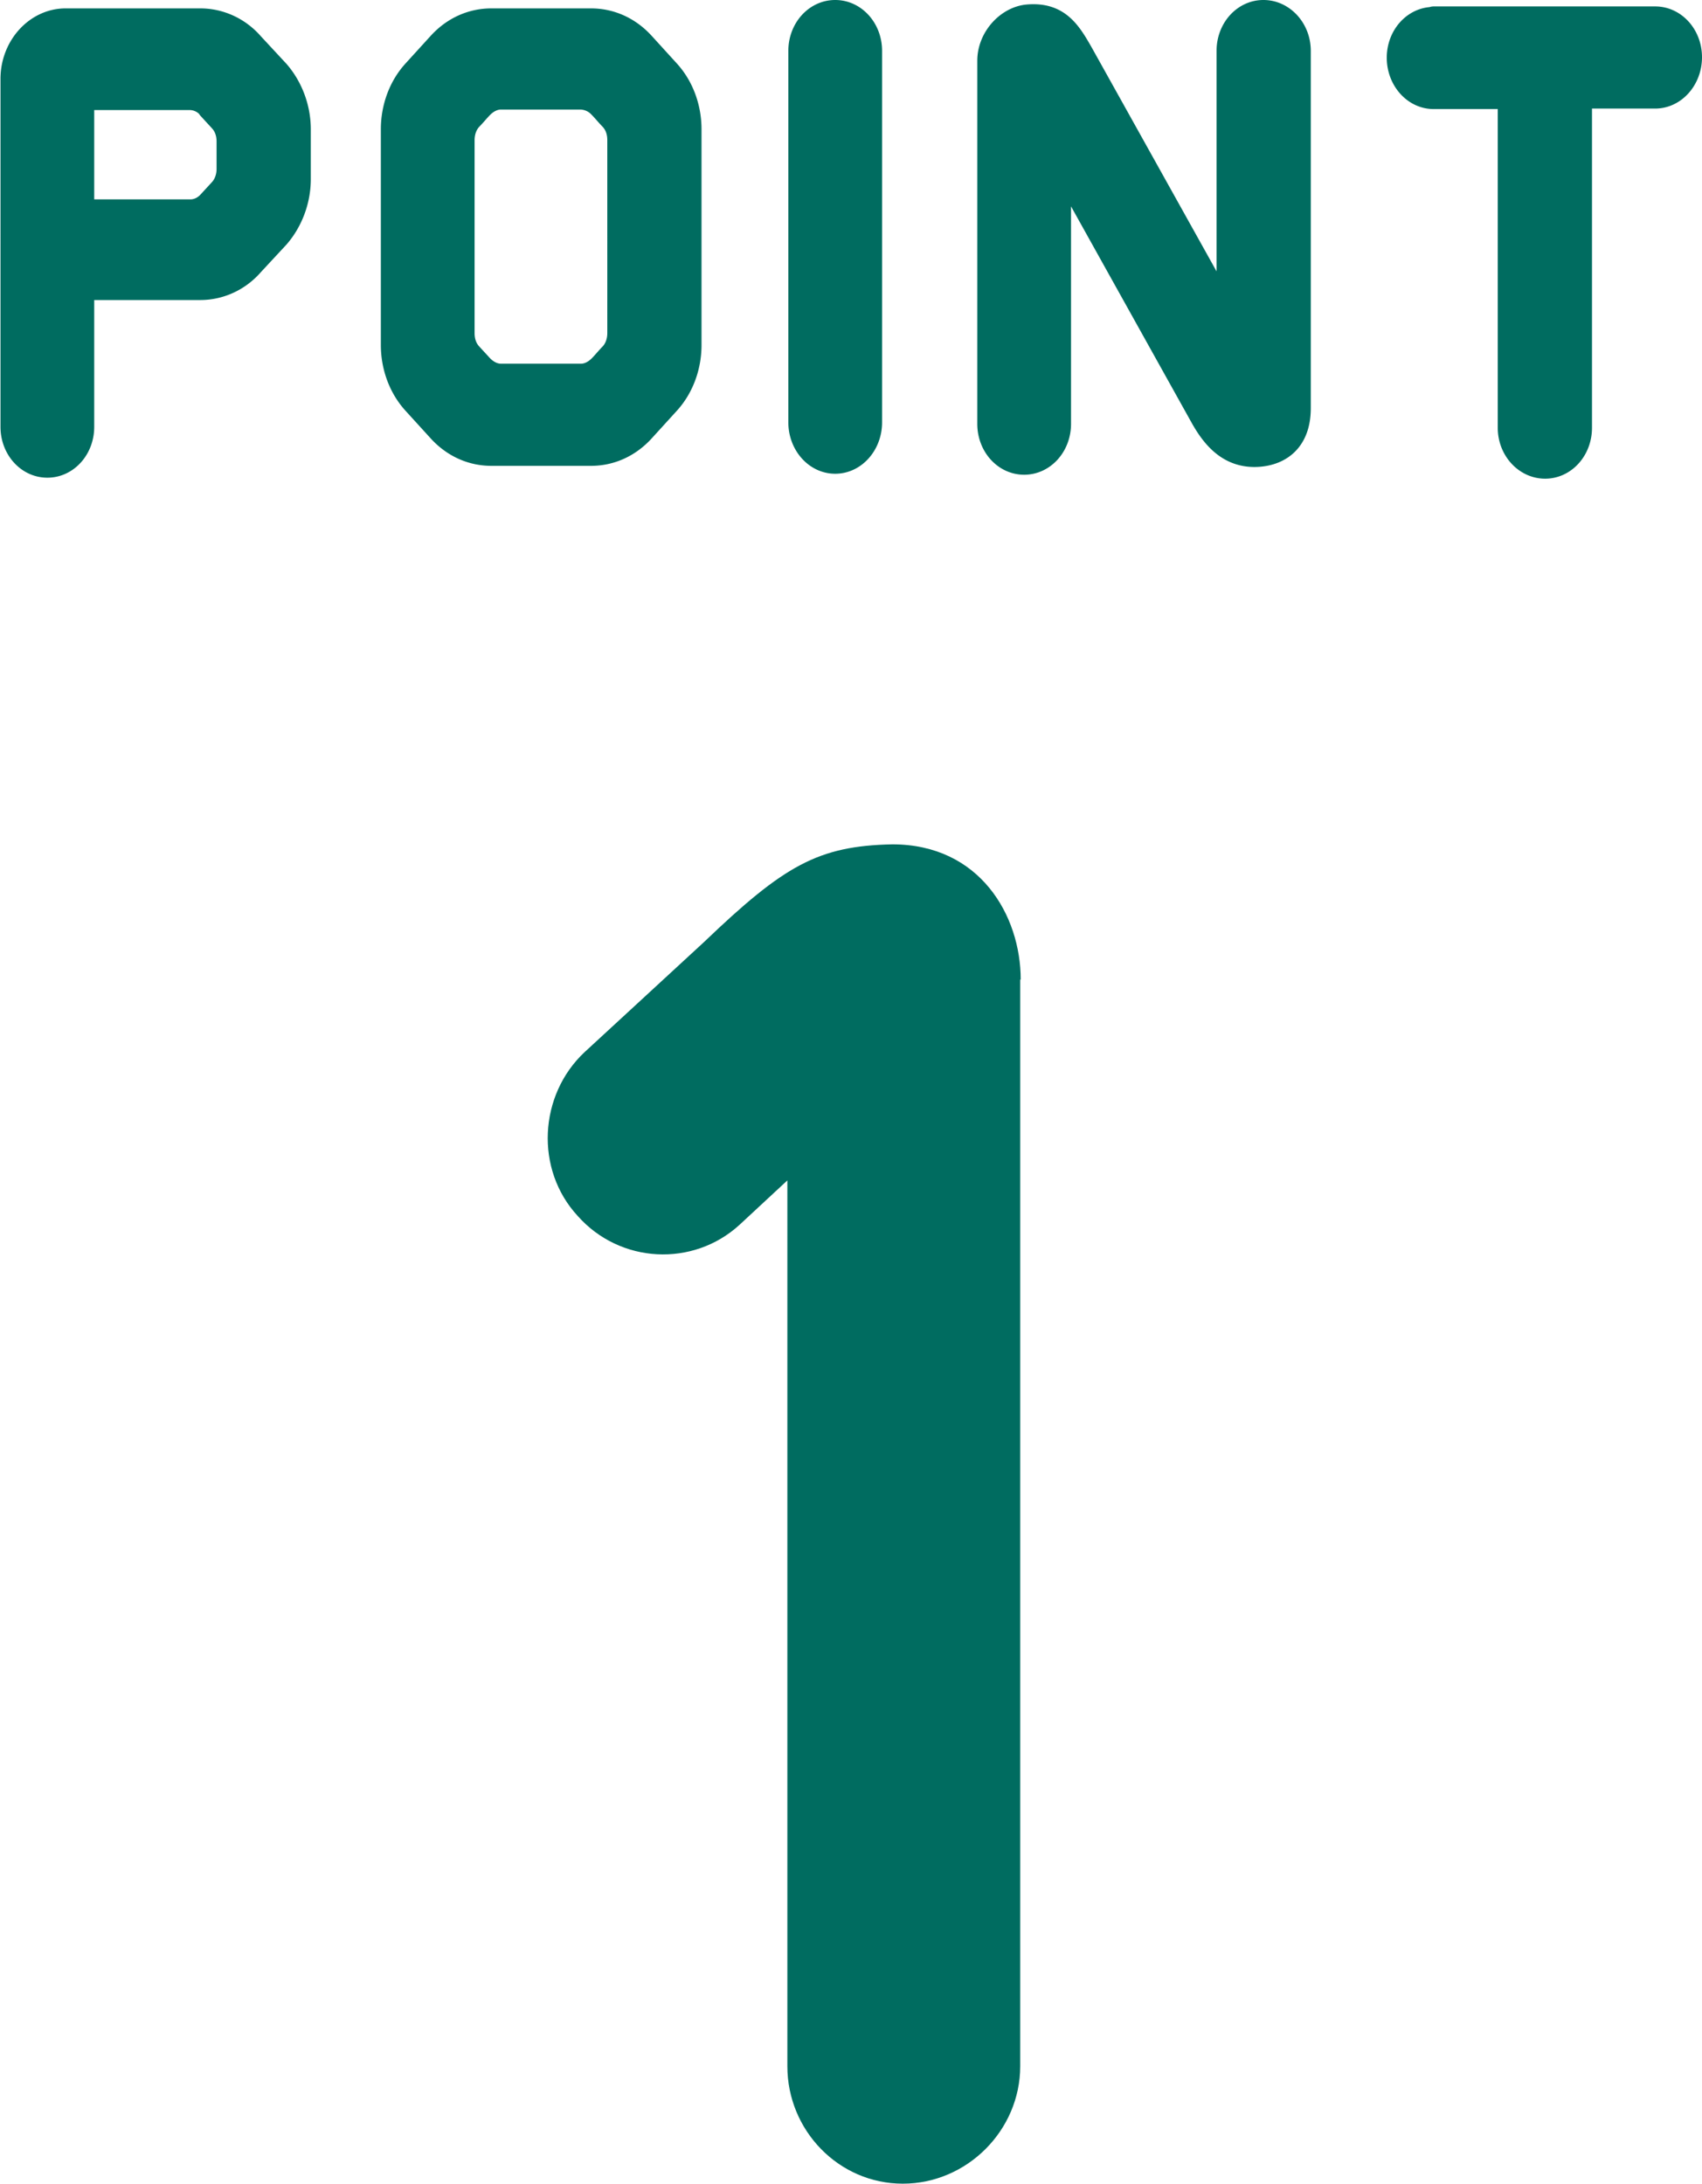 <svg data-name="レイヤー 2" xmlns="http://www.w3.org/2000/svg" viewBox="0 0 34.5 44.25"><g fill="#006c60" data-name="レイヤー 1"><path d="M20.68 19.85v22.02c0 1.3-1.08 2.38-2.38 2.38s-2.34-1.08-2.34-2.38V23.92l-.97.9c-.94.86-2.42.79-3.28-.18-.87-.94-.79-2.45.14-3.32l2.42-2.23c1.62-1.55 2.31-1.95 3.82-1.98 1.77 0 2.6 1.44 2.6 2.74Z"/><path d="M1.66 5.85v2.8c0 .43-.31.78-.7.78s-.7-.35-.7-.78V1.62C.25.96.74.42 1.33.42h2.73c.39 0 .77.17 1.04.48l.52.56c.27.31.43.73.43 1.16v1.01c0 .43-.16.85-.43 1.16l-.52.56c-.27.31-.65.48-1.04.48h-2.4Zm2.58-3.69a.532.532 0 0 0-.39-.18H1.66v2.31h2.2c.15 0 .29-.07.39-.18l.23-.25c.11-.12.16-.28.16-.44v-.55c0-.17-.05-.32-.16-.44l-.23-.25Zm9.73 4.83c0 .43-.15.85-.43 1.16l-.51.56c-.28.31-.65.48-1.05.48H9.96c-.4 0-.77-.17-1.05-.48l-.51-.56c-.28-.31-.43-.73-.43-1.16V2.62c0-.43.15-.85.43-1.16L8.91.9c.28-.31.65-.48 1.05-.48h2.02c.4 0 .77.17 1.05.48l.51.56c.28.31.43.73.43 1.16v4.37Zm-1.41-4.15c0-.17-.05-.32-.16-.44-.08-.08-.15-.17-.23-.25a.567.567 0 0 0-.39-.18h-1.63c-.14 0-.28.07-.39.18-.08.08-.15.17-.23.25-.11.12-.16.28-.16.44v3.91c0 .17.05.32.16.44l.23.25c.11.11.25.18.39.18h1.63c.14 0 .28-.07.39-.18.08-.08.15-.17.23-.25.11-.12.16-.28.16-.44V2.84Zm5.07 5.72c0 .43-.31.79-.7.79s-.7-.36-.7-.79V1.03c0-.43.31-.78.7-.78s.7.35.7.78v7.53Zm3.83.03c0 .43-.31.78-.7.78s-.7-.35-.7-.78V1.23c0-.46.38-.86.78-.89.61-.05.83.32 1.08.76l2.99 5.36V1.03c0-.43.31-.78.7-.78s.71.35.71.78v7.24c0 .66-.39.91-.81.94-.56.04-.89-.32-1.14-.77l-2.91-5.22V8.6Zm7.6-8.21h4.49c.39 0 .7.35.7.78s-.31.79-.7.79h-1.53v6.72c0 .43-.31.78-.7.78s-.71-.35-.71-.78V1.96h-1.55c-.39 0-.7-.36-.7-.79s.31-.78.7-.78Z" stroke="#006c60" stroke-linecap="round" stroke-linejoin="round" stroke-width=".5"/></g></svg>